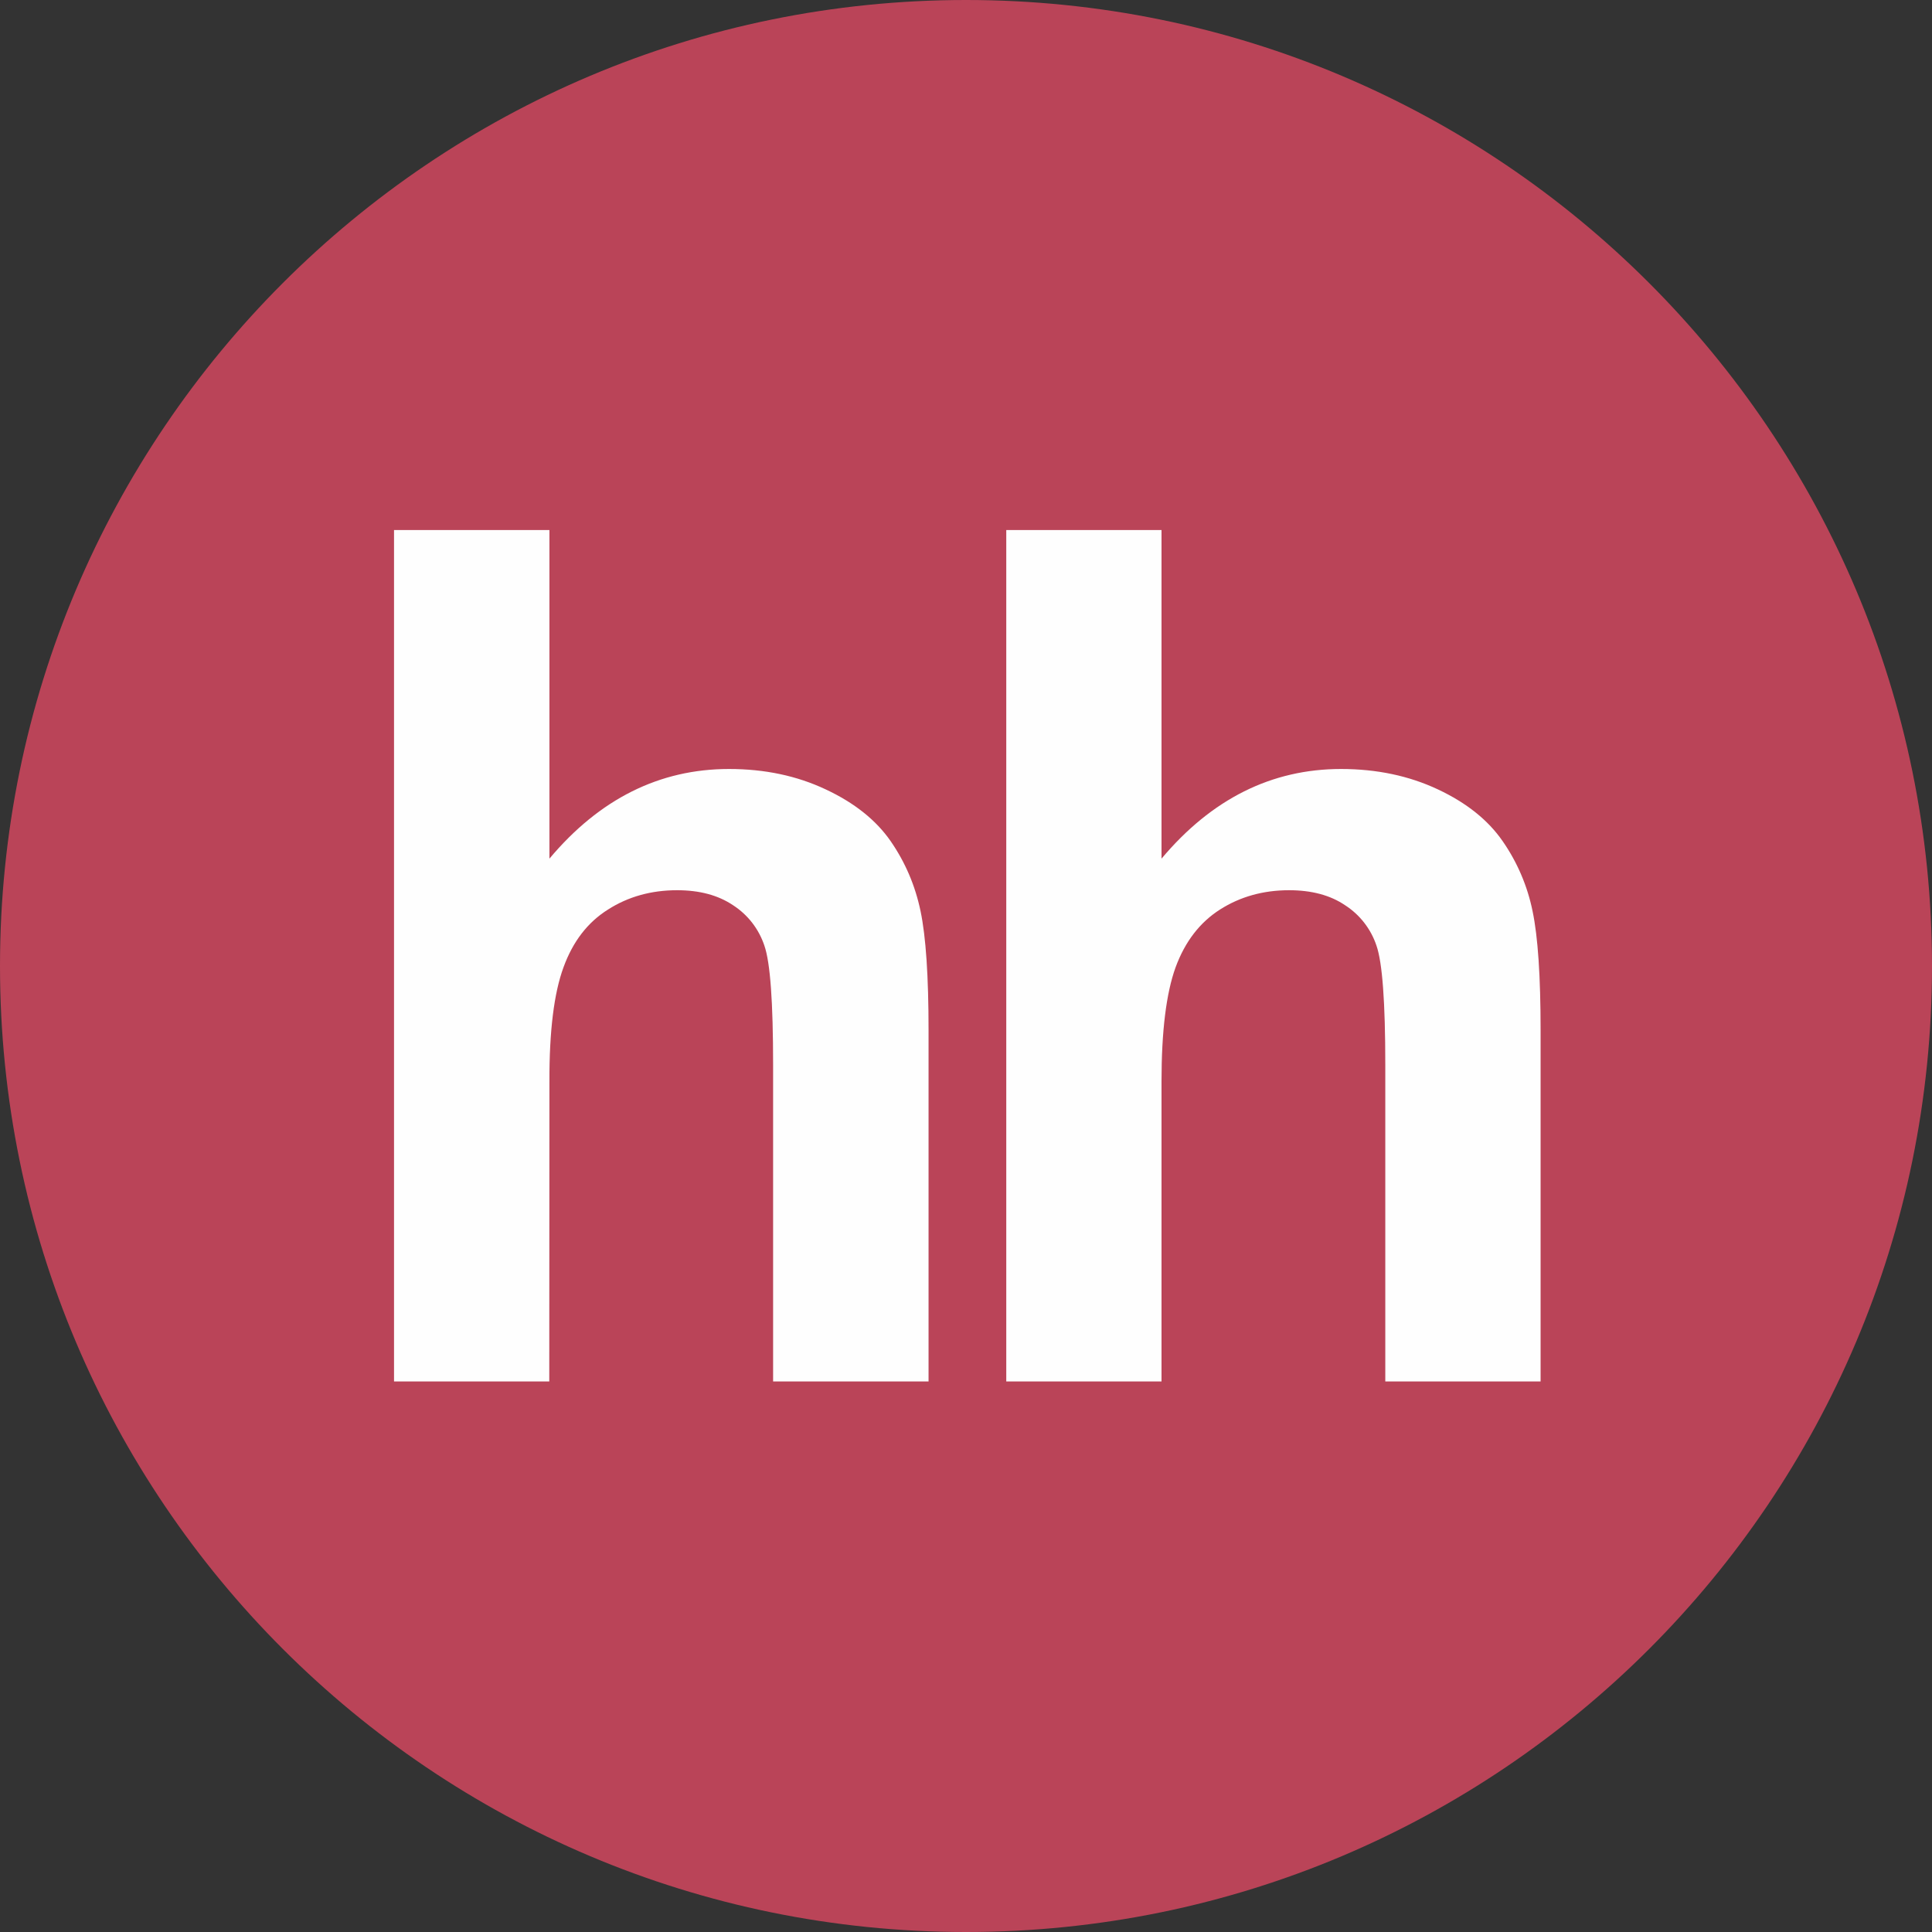 <svg width="76" height="76" viewBox="0 0 76 76" fill="none" xmlns="http://www.w3.org/2000/svg">
<rect x="0" y="0" width="76" height="76" fill="#333333" stroke="none"/>
<g clip-path="url(#clip0_5794_14356)">
<path d="M38 76C58.987 76 76 58.987 76 38C76 17.013 58.987 0 38 0C17.013 0 0 17.013 0 38C0 58.987 17.013 76 38 76Z" fill="#BA4458"/>
<path d="M21.613 20.851V33.777C23.581 31.431 25.941 30.25 28.677 30.25C30.086 30.25 31.348 30.519 32.48 31.052C33.615 31.583 34.464 32.264 35.037 33.09C35.613 33.925 36.003 34.838 36.213 35.845C36.422 36.847 36.527 38.407 36.527 40.522V54.343H30.412V41.895C30.412 39.425 30.301 37.861 30.068 37.196C29.85 36.544 29.418 35.986 28.841 35.612C28.252 35.215 27.519 35.019 26.634 35.019C25.621 35.019 24.712 35.272 23.922 35.776C23.114 36.282 22.535 37.039 22.167 38.051C21.794 39.064 21.607 40.56 21.613 42.541L21.607 54.343H15.5V20.851H21.615M45.691 20.851V33.777C47.661 31.431 50.018 30.25 52.753 30.25C54.157 30.25 55.428 30.519 56.562 31.052C57.693 31.583 58.541 32.264 59.111 33.09C59.687 33.919 60.087 34.856 60.288 35.845C60.498 36.847 60.603 38.407 60.603 40.522V54.343H54.494V41.895C54.494 39.425 54.379 37.861 54.146 37.196C53.928 36.544 53.494 35.985 52.916 35.612C52.333 35.215 51.594 35.019 50.709 35.019C49.697 35.019 48.788 35.272 47.996 35.776C47.2 36.282 46.617 37.039 46.245 38.051C45.878 39.064 45.691 40.56 45.691 42.541V54.343H39.584V20.851H45.691Z" fill="#FEFEFE"/>
</g>
<defs>
<clipPath id="clip0_5794_14356">
<rect width="76" height="76" fill="white"/>
</clipPath>
</defs>
</svg>

